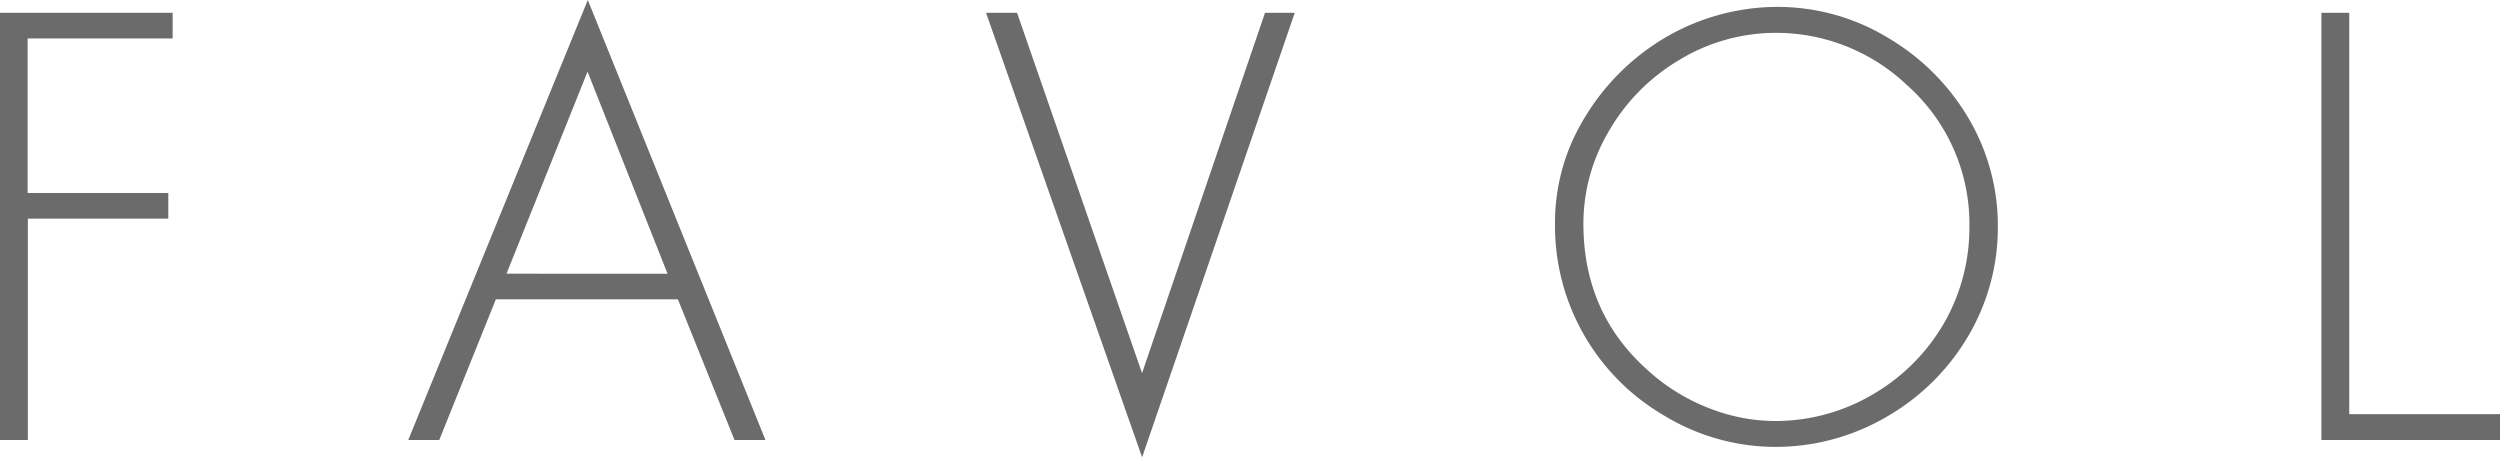 <svg xmlns="http://www.w3.org/2000/svg" viewBox="0 0 500 91.46"><defs><style>.cls-1{fill:#6b6b6b;}</style></defs><g id="content"><path class="cls-1" d="M34.53,7.69h-29V38.6H33.66v5.13H5.57V88H0V2.56H34.53Z"/><path class="cls-1" d="M135.58,59.87H99.17L87.85,88h-6.2L117.56,0l35.53,88H146.9Zm-2.07-5.13-16-40.41L101.3,54.74Z"/><path class="cls-1" d="M203.41,2.56l25,72.07L253,2.56h5.95l-30.53,88.9L197.21,2.56Z"/><path class="cls-1" d="M355.28,1.38a42.63,42.63,0,0,1,22.65,6.38,45.32,45.32,0,0,1,15.51,15.45,42.19,42.19,0,0,1,6.13,22.15,42.7,42.7,0,0,1-6.13,22.2A44.75,44.75,0,0,1,377.93,83a44.1,44.1,0,0,1-23,6.38A43,43,0,0,1,332.64,83,43.88,43.88,0,0,1,311,44.67a40.13,40.13,0,0,1,6.13-21.46A46.12,46.12,0,0,1,332.64,7.76,44.49,44.49,0,0,1,355.28,1.38Zm0,5.19a37.23,37.23,0,0,0-19.77,5.63,39.34,39.34,0,0,0-13.76,14.07,36.32,36.32,0,0,0-5.07,18.46q0,17.64,12.52,29A39.49,39.49,0,0,0,343,82.08a36.06,36.06,0,0,0,12,2.12,38.32,38.32,0,0,0,20.08-5.63A39.16,39.16,0,0,0,388.88,64.5a38.41,38.41,0,0,0,5-19.14A37.11,37.11,0,0,0,381.37,17,38,38,0,0,0,355.28,6.57Z"/><path class="cls-1" d="M469.85,2.56V82.83H500V88H464.28V2.56Z"/></g></svg>
